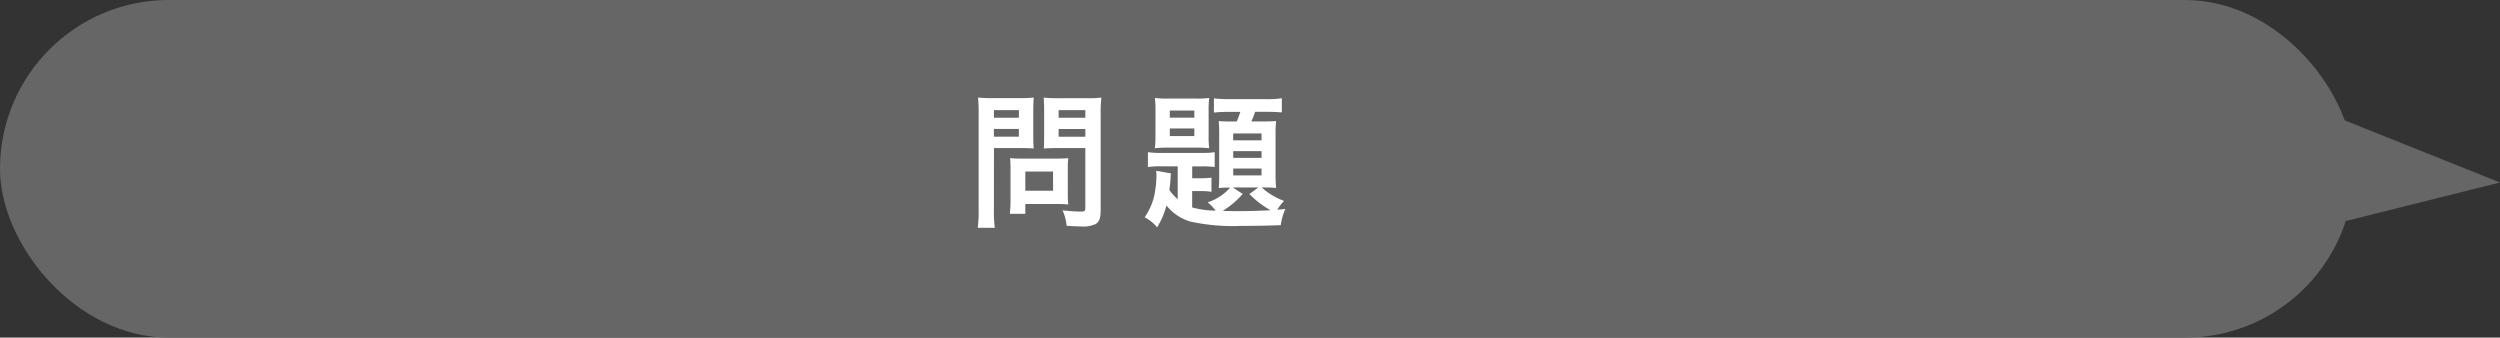 <svg xmlns="http://www.w3.org/2000/svg" width="274" height="37" viewBox="0 0 274 37"><rect x="0" y="0" width="274" height="37" fill="#333333" stroke="none"/><defs><style>.a{fill:#666;}.b{fill:#fff;}</style></defs><rect class="a" width="258" height="37" rx="18.5"/><path class="b" d="M108.932,23a13.731,13.731,0,0,0,.1,1.969h-1.873a14.31,14.31,0,0,0,.1-1.985V12.5a17.911,17.911,0,0,0-.064-1.809,14.914,14.914,0,0,0,1.633.065h2.833a13.477,13.477,0,0,0,1.633-.065c-.033.513-.048.881-.048,1.5v2.641c0,.721.015,1.089.048,1.44-.384-.031-.945-.048-1.473-.048h-2.881Zm0-10.1h2.737v-.832h-2.737Zm0,2.081h2.737v-.848h-2.737Zm8.1,6.338a9.742,9.742,0,0,0,.049,1.089c-.337-.032-.673-.048-1.137-.048h-3.569v1.073h-1.7a14.044,14.044,0,0,0,.08-1.553V18.454c0-.432-.015-.784-.048-1.12.353.032.721.048,1.185.048h3.954c.5,0,.9-.016,1.233-.048a10.268,10.268,0,0,0-.049,1.1Zm-4.657-.416h3.041v-2.1h-3.041Zm8.258,2.1c0,.881-.143,1.3-.559,1.553a3.267,3.267,0,0,1-1.681.257c-.257,0-.433,0-1.489-.065a5.557,5.557,0,0,0-.448-1.7,18.685,18.685,0,0,0,1.968.143c.449,0,.529-.063.529-.416V16.229h-3.089c-.529,0-1.105.017-1.457.048.016-.431.032-.752.032-1.44V12.2c0-.608-.016-1.041-.048-1.5a14.37,14.37,0,0,0,1.633.065h3.041a15.218,15.218,0,0,0,1.648-.065,14.3,14.3,0,0,0-.08,1.793Zm-4.609-10.1h2.929v-.832h-2.929Zm0,2.081h2.929v-.848h-2.929Z"/><path class="b" d="M129.077,18.23h-1.729a8.741,8.741,0,0,0-1.537.081V16.678a9.352,9.352,0,0,0,1.537.08H131.8a7.984,7.984,0,0,0,1.329-.08V18.3a11.988,11.988,0,0,0-1.472-.065h-.992v1.3h.832a10.043,10.043,0,0,0,1.28-.064v1.553a7.154,7.154,0,0,0-1.3-.08h-.815v1.793a10.387,10.387,0,0,0,2.576.351,5.288,5.288,0,0,0-.88-.912,5.5,5.5,0,0,0,2.465-1.616,11.843,11.843,0,0,0-1.248.048c.031-.353.048-.769.048-1.313V14.613c0-.528-.017-.913-.048-1.344a13.149,13.149,0,0,0,1.328.047h.64c.161-.368.289-.719.4-1.056H134.63a14.226,14.226,0,0,0-1.584.08V10.787a16.023,16.023,0,0,0,1.729.08h4.033a10.051,10.051,0,0,0,1.681-.1v1.553c-.384-.032-.992-.064-1.536-.064H137.56a9.542,9.542,0,0,1-.416,1.056h1.376c.673,0,.961-.015,1.345-.047a10.256,10.256,0,0,0-.064,1.36v4.45a14.052,14.052,0,0,0,.064,1.521c-.4-.033-.72-.048-1.313-.048h-.272a7.581,7.581,0,0,0,2.449,1.472,5.937,5.937,0,0,0-.736.96c.288-.015.465-.032.881-.08a6.183,6.183,0,0,0-.5,1.777c-1.088.048-2.913.08-4.305.08a21.842,21.842,0,0,1-5.635-.48,5.274,5.274,0,0,1-2.593-1.76,8.476,8.476,0,0,1-1.024,2.4,4.309,4.309,0,0,0-1.361-1.105,6.869,6.869,0,0,0,1.056-2.384,12.333,12.333,0,0,0,.24-2.242c0-.143-.015-.255-.032-.463L128.34,19a2.923,2.923,0,0,0-.048.56c-.016.32-.047.688-.127,1.281a6.042,6.042,0,0,0,.912.992Zm-2.434-6.1a11.723,11.723,0,0,0-.063-1.393,9.684,9.684,0,0,0,1.408.065h3.1a9.78,9.78,0,0,0,1.441-.065,10.334,10.334,0,0,0-.064,1.409v2.721a9.652,9.652,0,0,0,.064,1.377,12.241,12.241,0,0,0-1.409-.064h-3.137a12.048,12.048,0,0,0-1.408.064,10.725,10.725,0,0,0,.063-1.392Zm1.569.768H130.9v-.784h-2.689Zm0,2.017H130.9v-.832h-2.689Zm7.988,6.339a9.194,9.194,0,0,1-2.194,1.856c.561.017,1.121.033,1.6.033,1.121,0,2.609-.048,3.649-.1a9.855,9.855,0,0,1-2.32-1.778l.977-.719h-2.8Zm-1.041-5.875h3.105v-.752h-3.105Zm0,1.921h3.105v-.737h-3.105Zm0,1.921h3.105v-.752h-3.105Z"/><polygon class="a" points="249 10 274 20 250 26 249 10"/></svg>